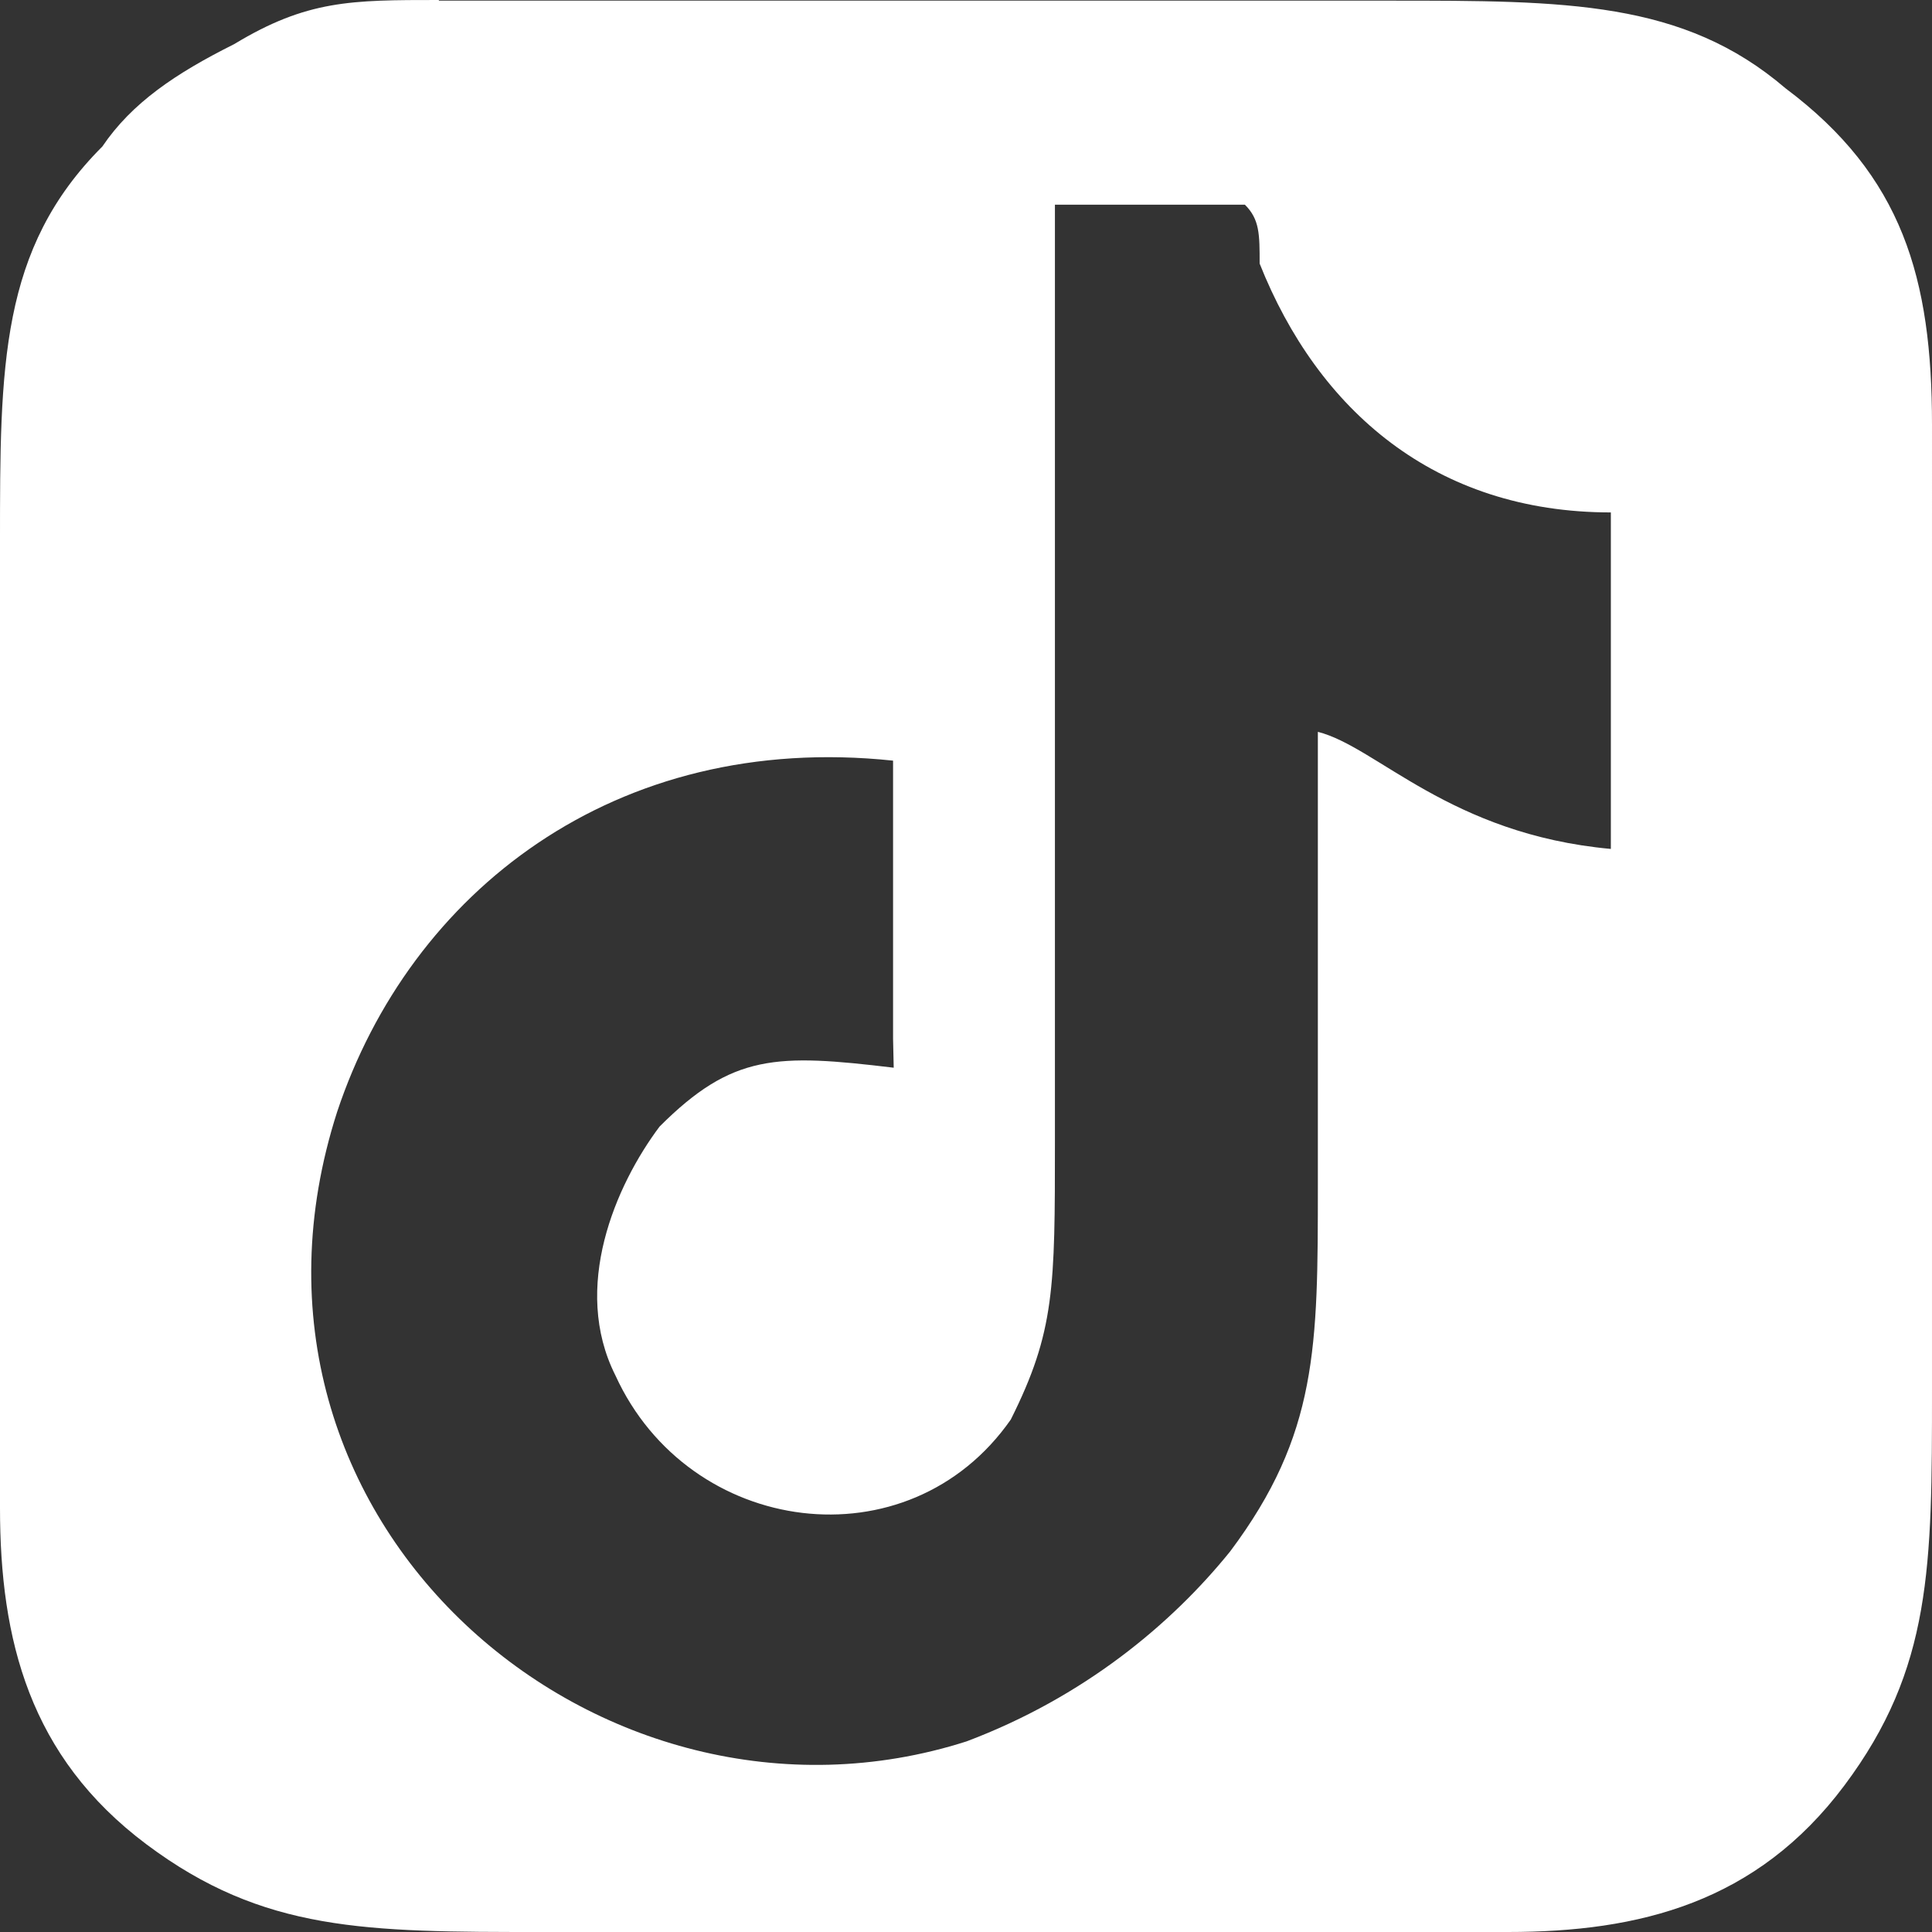 <?xml version="1.0" encoding="UTF-8"?>
<svg id="Capa_2" data-name="Capa 2" xmlns="http://www.w3.org/2000/svg" viewBox="0 0 30.2 30.2">
  <rect x="0" y="0" width="30.2" height="30.2" fill="#333333" stroke="none"/>
  <defs>
    <style>
      .cls-1 {
        fill: #fff;
        fill-rule: evenodd;
        stroke-width: 0px;
      }
    </style>
  </defs>
  <g id="Capa_1-2" data-name="Capa 1">
    <path class="cls-1" d="M13.96,16.24v-4.35c-4.35-.46-7.55,2.06-8.69,5.49-2.06,6.41,4.12,11.67,9.84,9.84,1.83-.69,3.2-1.83,4.12-2.97,1.37-1.83,1.37-3.2,1.37-5.72v-7.09c.92.23,2.06,1.6,4.58,1.83v-5.26c-2.75,0-4.58-1.6-5.49-3.89,0-.46,0-.69-.23-.92h-2.97v14.64c0,2.29,0,2.97-.69,4.35-1.6,2.29-5.03,1.83-6.18-.69-.69-1.37,0-2.97.69-3.89,1.14-1.14,1.83-1.14,3.66-.92M6.86,0c-1.37,0-2.06,0-3.2.69-.92.46-1.6.92-2.06,1.6-1.6,1.6-1.6,3.43-1.6,6.18v15.1c0,2.06.46,3.89,2.29,5.26,1.83,1.37,3.43,1.37,6.18,1.37h15.1c2.06,0,3.89-.46,5.26-2.29,1.37-1.83,1.37-3.43,1.37-6.18V6.64c0-2.29-.46-3.89-2.29-5.26-1.6-1.37-3.43-1.37-6.18-1.37H6.86Z"/>
  </g>
</svg>